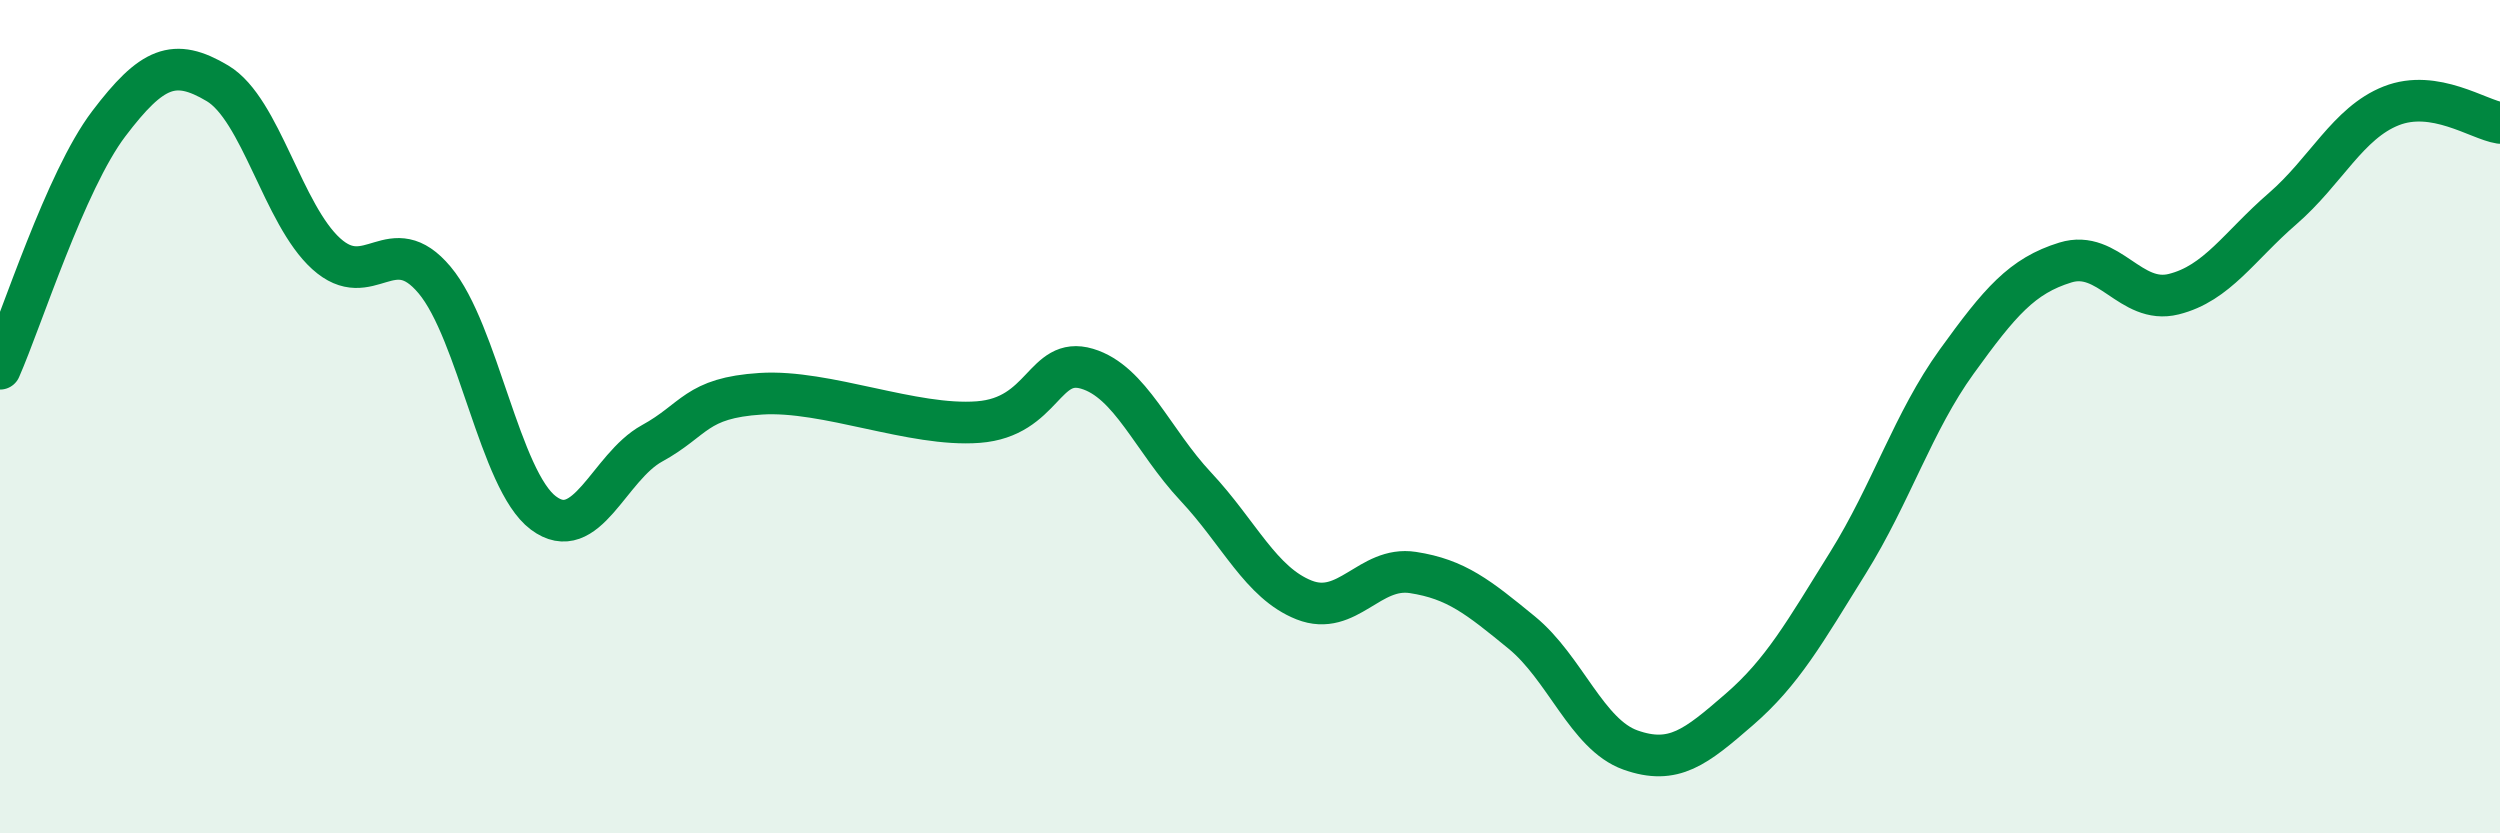 
    <svg width="60" height="20" viewBox="0 0 60 20" xmlns="http://www.w3.org/2000/svg">
      <path
        d="M 0,8.85 C 0.52,7.67 1.57,4.34 2.61,2.97 C 3.65,1.6 4.18,1.38 5.22,2 C 6.26,2.62 6.79,5.15 7.83,6.09 C 8.87,7.03 9.39,5.48 10.43,6.72 C 11.47,7.96 12,11.53 13.04,12.31 C 14.08,13.09 14.61,11.21 15.65,10.64 C 16.69,10.07 16.69,9.55 18.26,9.45 C 19.83,9.35 21.91,10.25 23.48,10.13 C 25.05,10.01 25.05,8.54 26.09,8.85 C 27.13,9.16 27.66,10.57 28.7,11.68 C 29.74,12.79 30.26,13.99 31.3,14.4 C 32.34,14.81 32.87,13.58 33.91,13.74 C 34.95,13.9 35.48,14.33 36.52,15.18 C 37.56,16.03 38.09,17.63 39.13,18 C 40.17,18.37 40.7,17.93 41.74,17.03 C 42.78,16.13 43.31,15.18 44.35,13.51 C 45.39,11.84 45.92,10.12 46.96,8.68 C 48,7.24 48.53,6.62 49.57,6.3 C 50.61,5.98 51.13,7.32 52.17,7.06 C 53.21,6.8 53.74,5.91 54.78,5.01 C 55.82,4.11 56.35,2.95 57.39,2.54 C 58.43,2.13 59.48,2.87 60,2.95L60 20L0 20Z"
        fill="#008740"
        opacity="0.1"
        stroke-linecap="round"
        stroke-linejoin="round"
      />
      <path
        d="M 0,8.85 C 0.52,7.67 1.57,4.34 2.61,2.97 C 3.65,1.6 4.18,1.38 5.22,2 C 6.26,2.62 6.79,5.15 7.83,6.09 C 8.87,7.03 9.39,5.48 10.43,6.72 C 11.47,7.96 12,11.53 13.04,12.31 C 14.08,13.09 14.61,11.21 15.65,10.64 C 16.69,10.07 16.69,9.55 18.26,9.45 C 19.83,9.35 21.91,10.25 23.48,10.13 C 25.05,10.01 25.05,8.54 26.09,8.85 C 27.13,9.16 27.66,10.57 28.7,11.68 C 29.74,12.79 30.26,13.99 31.3,14.4 C 32.34,14.81 32.87,13.58 33.91,13.74 C 34.95,13.9 35.48,14.33 36.52,15.18 C 37.56,16.03 38.09,17.63 39.13,18 C 40.17,18.37 40.7,17.93 41.74,17.03 C 42.78,16.13 43.31,15.18 44.35,13.51 C 45.39,11.84 45.92,10.12 46.96,8.68 C 48,7.24 48.53,6.62 49.57,6.3 C 50.61,5.98 51.13,7.32 52.17,7.06 C 53.21,6.8 53.74,5.91 54.78,5.01 C 55.82,4.11 56.35,2.95 57.39,2.54 C 58.43,2.13 59.48,2.87 60,2.95"
        stroke="#008740"
        stroke-width="1"
        fill="none"
        stroke-linecap="round"
        stroke-linejoin="round"
      />
    </svg>
  